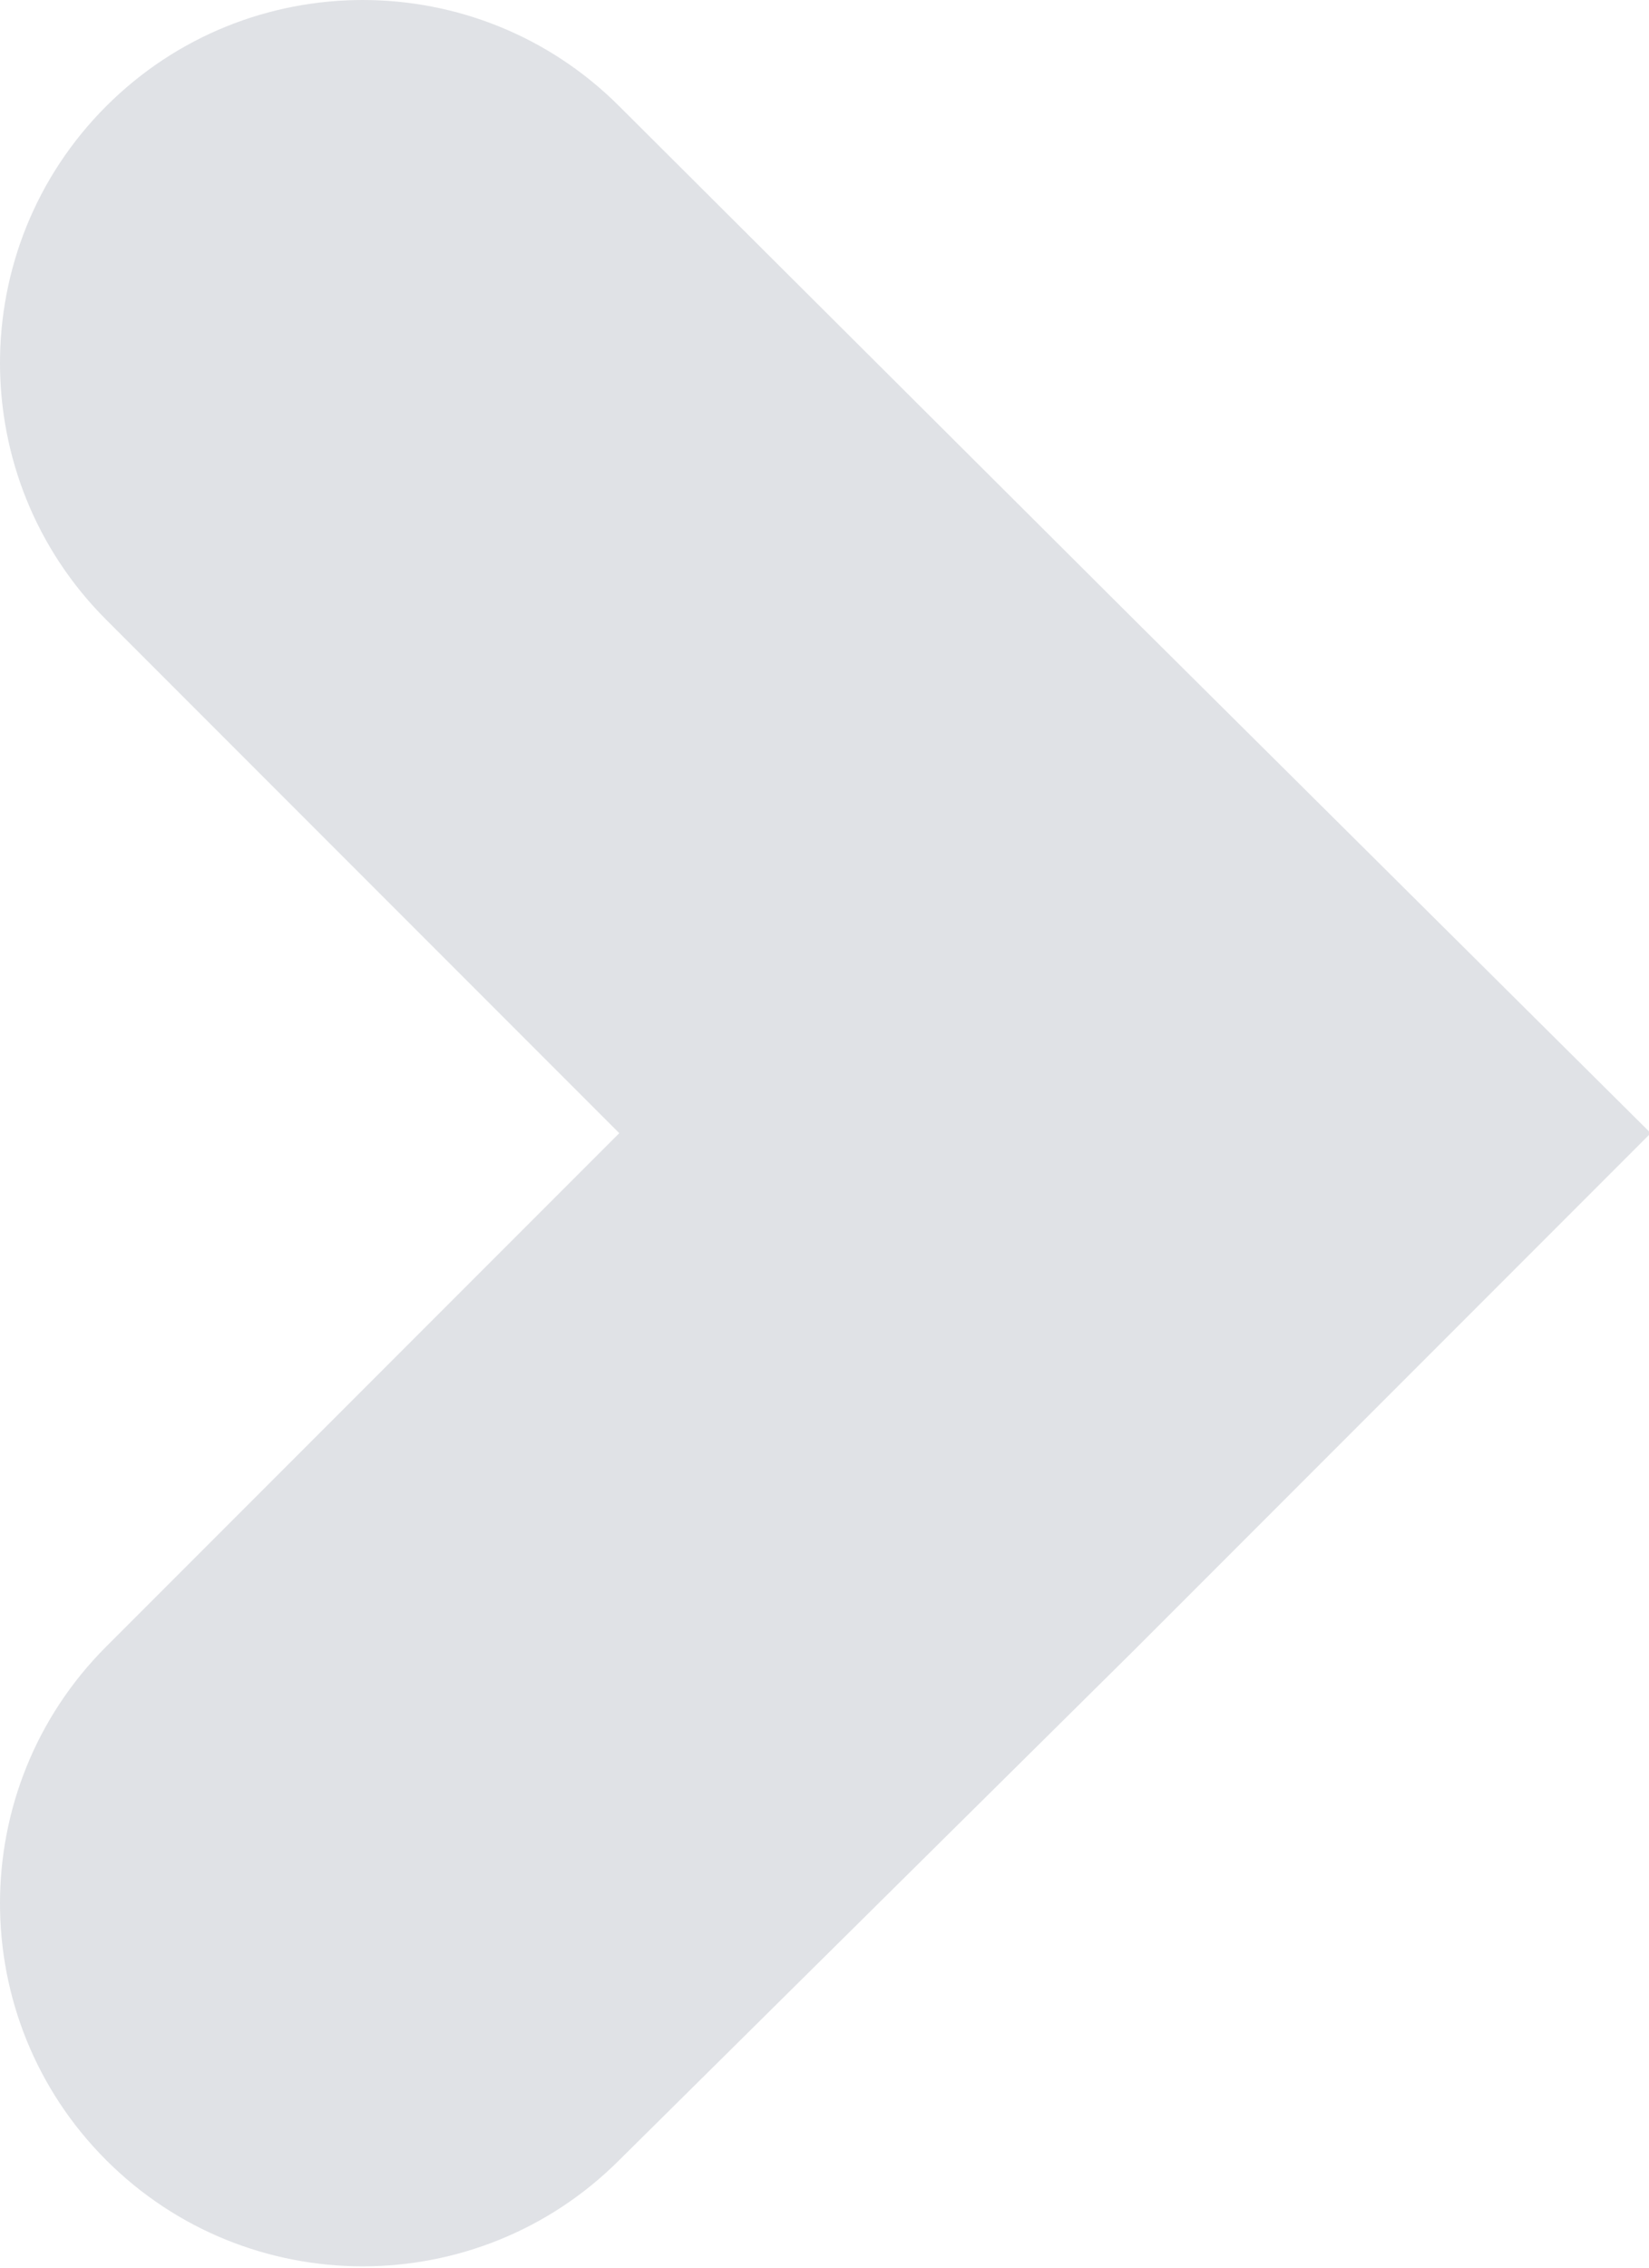 <?xml version="1.0" encoding="UTF-8"?> <!-- Generator: Adobe Illustrator 18.0.0, SVG Export Plug-In . SVG Version: 6.00 Build 0) --> <svg xmlns="http://www.w3.org/2000/svg" xmlns:xlink="http://www.w3.org/1999/xlink" id="Слой_1" x="0px" y="0px" viewBox="0 0 93.2 128.1" xml:space="preserve"> <path opacity="0.15" fill="#33405C" d="M64.1,93.2l29.2-29.2L64.1,35L35,6c-8-8-21-8-29,0l0,0c-8,8-8,21,0,29l29,29l-29,29 c-8,8-8,21,0,29l0,0c8,8,21,8,29,0L64.1,93.2z"></path> </svg> 